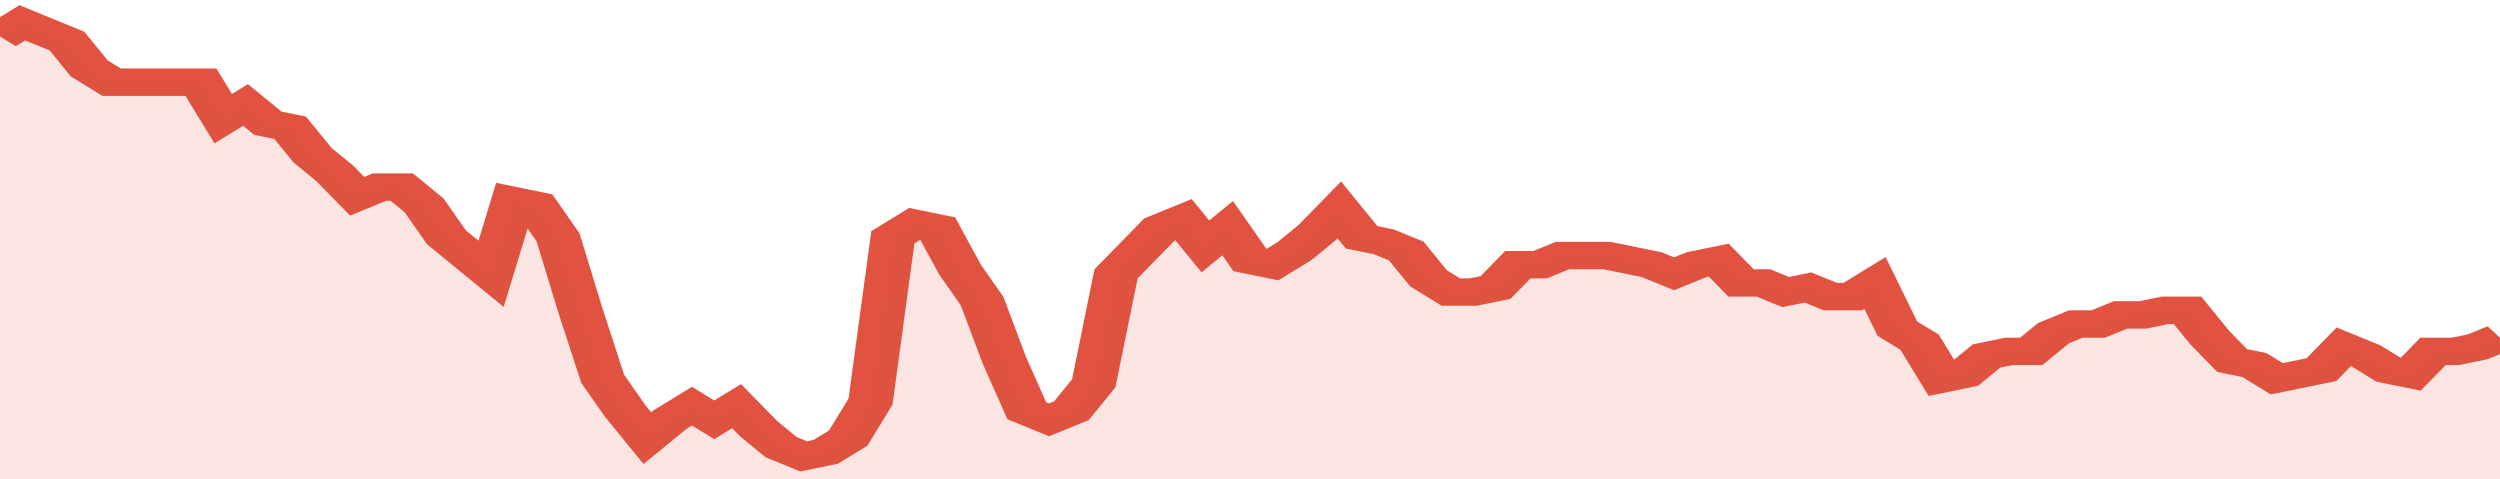 <svg xmlns="http://www.w3.org/2000/svg" viewBox="0 0 336 105" width="120" height="23" preserveAspectRatio="none">
				 <polyline fill="none" stroke="#E15241" stroke-width="6" points="0, 8 3, 5 6, 7 9, 9 12, 15 15, 18 18, 18 21, 18 24, 18 27, 18 30, 26 33, 23 36, 27 39, 28 42, 34 45, 38 48, 43 51, 41 54, 41 57, 45 60, 52 63, 56 66, 60 69, 44 72, 45 75, 52 78, 68 81, 83 84, 90 87, 96 90, 92 93, 89 96, 92 99, 89 102, 94 105, 98 108, 100 111, 99 114, 96 117, 88 120, 52 123, 49 126, 50 129, 59 132, 66 135, 79 138, 90 141, 92 144, 90 147, 84 150, 60 153, 55 156, 50 159, 48 162, 54 165, 50 168, 57 171, 58 174, 55 177, 51 180, 46 183, 52 186, 53 189, 55 192, 61 195, 64 198, 64 201, 63 204, 58 207, 58 210, 56 213, 56 216, 56 219, 57 222, 58 225, 60 228, 58 231, 57 234, 62 237, 62 240, 64 243, 63 246, 65 249, 65 252, 62 255, 72 258, 75 261, 83 264, 82 267, 78 270, 77 273, 77 276, 73 279, 71 282, 71 285, 69 288, 69 291, 68 294, 68 297, 74 300, 79 303, 80 306, 83 309, 82 312, 81 315, 76 318, 78 321, 81 324, 82 327, 77 330, 77 333, 76 336, 74 336, 74 "> </polyline>
				 <polygon fill="#E15241" opacity="0.15" points="0, 105 0, 8 3, 5 6, 7 9, 9 12, 15 15, 18 18, 18 21, 18 24, 18 27, 18 30, 26 33, 23 36, 27 39, 28 42, 34 45, 38 48, 43 51, 41 54, 41 57, 45 60, 52 63, 56 66, 60 69, 44 72, 45 75, 52 78, 68 81, 83 84, 90 87, 96 90, 92 93, 89 96, 92 99, 89 102, 94 105, 98 108, 100 111, 99 114, 96 117, 88 120, 52 123, 49 126, 50 129, 59 132, 66 135, 79 138, 90 141, 92 144, 90 147, 84 150, 60 153, 55 156, 50 159, 48 162, 54 165, 50 168, 57 171, 58 174, 55 177, 51 180, 46 183, 52 186, 53 189, 55 192, 61 195, 64 198, 64 201, 63 204, 58 207, 58 210, 56 213, 56 216, 56 219, 57 222, 58 225, 60 228, 58 231, 57 234, 62 237, 62 240, 64 243, 63 246, 65 249, 65 252, 62 255, 72 258, 75 261, 83 264, 82 267, 78 270, 77 273, 77 276, 73 279, 71 282, 71 285, 69 288, 69 291, 68 294, 68 297, 74 300, 79 303, 80 306, 83 309, 82 312, 81 315, 76 318, 78 321, 81 324, 82 327, 77 330, 77 333, 76 336, 74 336, 105 "></polygon>
			</svg>